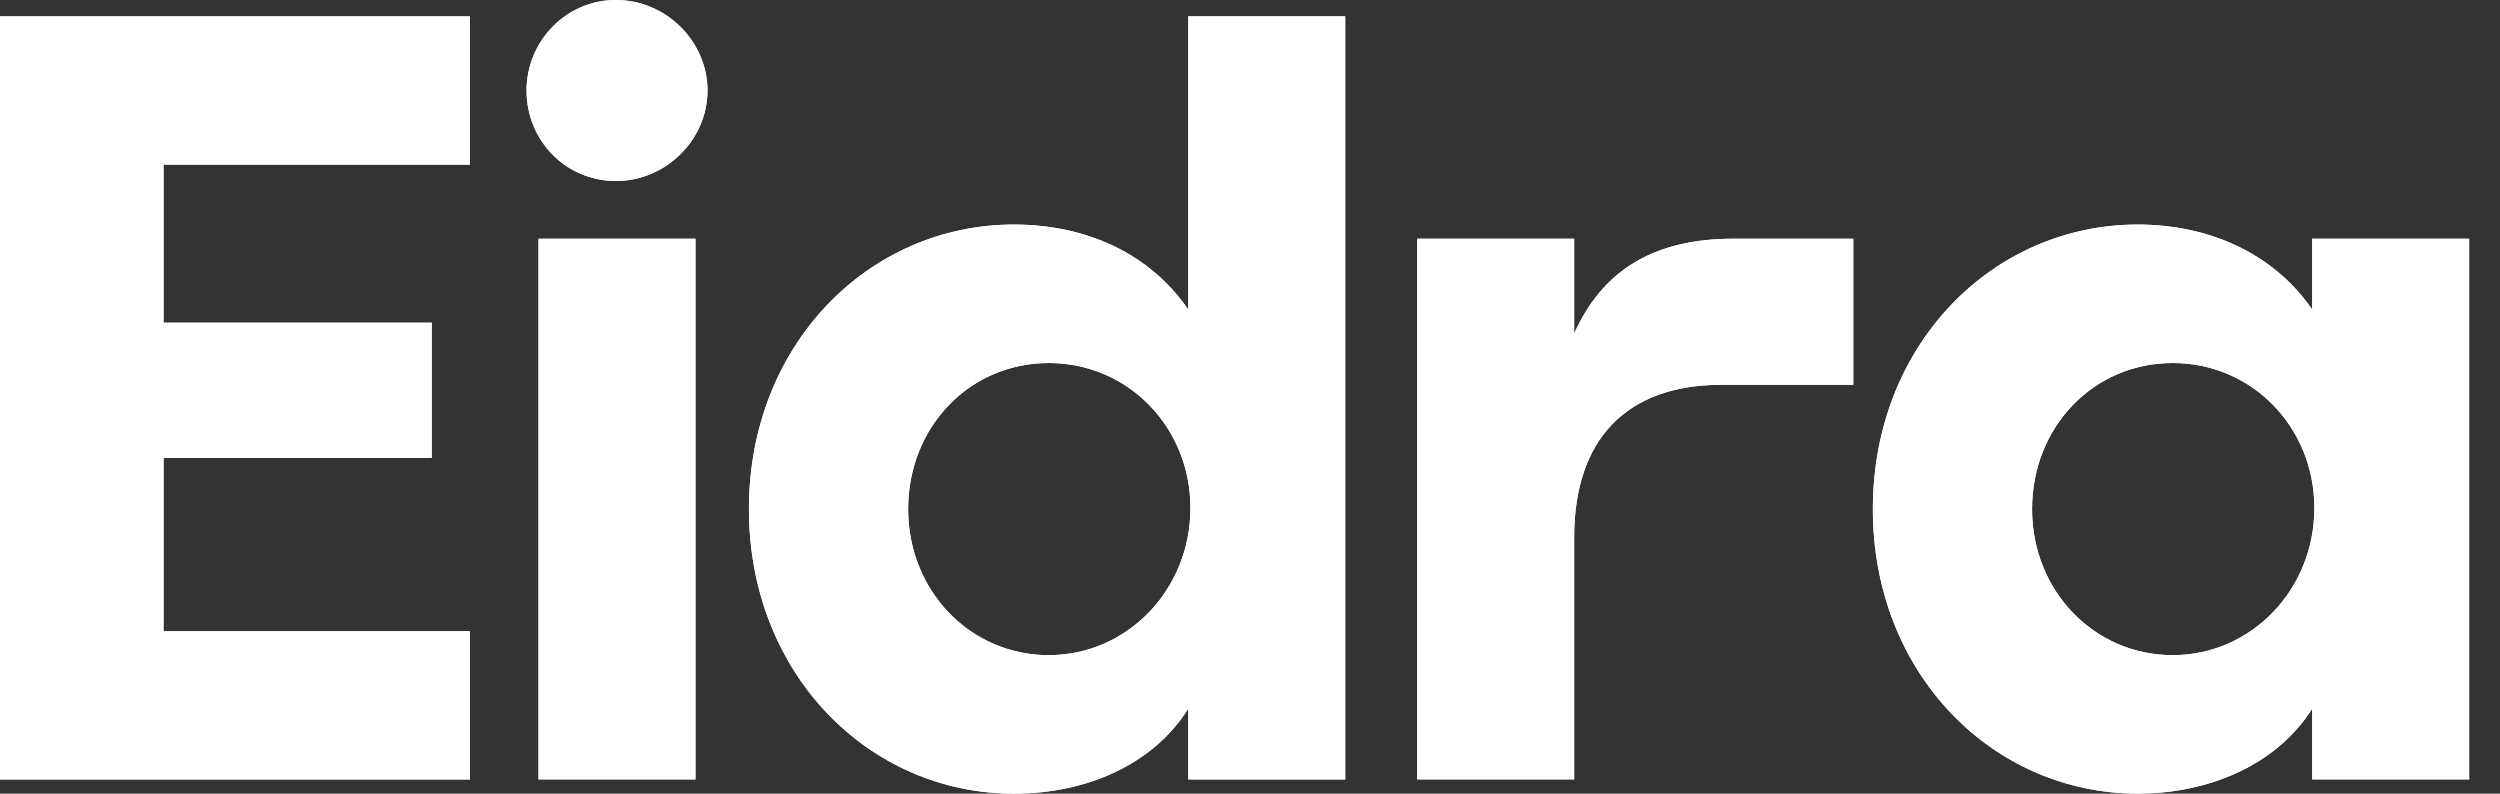 <svg xmlns="http://www.w3.org/2000/svg" fill="none" viewBox="0 0 63 20" height="20" width="63">
<rect x="0" y="0" width="63" height="20" fill="#333333" stroke="none"/>
<g clip-path="url(#clip0_907_267)" id="Logotype">
<g style="mix-blend-mode:exclusion" id="Vector">
<path fill="white" d="M0 0.412H11.841V4.149H4.121V8.132H10.88V11.538H4.121V15.906H11.841V19.643H0V0.412Z"></path>
<path fill="white" d="M13.269 2.28C13.269 1.044 14.259 0 15.522 0C16.785 0 17.829 1.044 17.829 2.28C17.829 3.517 16.785 4.561 15.522 4.561C14.259 4.561 13.269 3.545 13.269 2.28ZM13.571 6.016H17.526V19.641H13.571V6.016Z"></path>
<path fill="white" d="M18.873 12.829C18.873 8.68 21.895 5.659 25.549 5.659C27.39 5.659 28.983 6.4 29.945 7.802V0.412H33.9V19.643H29.945V17.857C29.066 19.259 27.39 20 25.549 20C21.895 20 18.873 16.978 18.873 12.829ZM29.999 12.803C29.999 10.77 28.434 9.148 26.428 9.148C24.422 9.148 22.885 10.769 22.885 12.829C22.885 14.89 24.45 16.51 26.428 16.51C28.406 16.51 29.999 14.862 29.999 12.801V12.803Z"></path>
<path fill="white" d="M35.714 6.016H39.669V8.406C40.384 6.812 41.675 6.016 43.681 6.016H46.703V9.697H43.378C40.988 9.697 39.669 11.07 39.669 13.543V19.641H35.714V6.016Z"></path>
<path fill="white" d="M47.196 12.829C47.196 8.68 50.218 5.659 53.872 5.659C55.686 5.659 57.306 6.4 58.268 7.802V6.016H62.223V19.641H58.268V17.856C57.389 19.257 55.686 19.999 53.872 19.999C50.218 19.999 47.196 16.977 47.196 12.828V12.829ZM58.322 12.803C58.322 10.77 56.757 9.148 54.751 9.148C52.745 9.148 51.208 10.769 51.208 12.829C51.208 14.89 52.773 16.51 54.751 16.51C56.729 16.51 58.322 14.862 58.322 12.801V12.803Z"></path>
</g>
<g style="mix-blend-mode:color-dodge" id="Vector_2">
<path fill="white" d="M0 0.412H11.841V4.149H4.121V8.132H10.88V11.538H4.121V15.906H11.841V19.643H0V0.412Z"></path>
<path fill="white" d="M13.269 2.28C13.269 1.044 14.259 0 15.522 0C16.785 0 17.829 1.044 17.829 2.28C17.829 3.517 16.785 4.561 15.522 4.561C14.259 4.561 13.269 3.545 13.269 2.28ZM13.571 6.016H17.526V19.641H13.571V6.016Z"></path>
<path fill="white" d="M18.873 12.829C18.873 8.68 21.895 5.659 25.549 5.659C27.39 5.659 28.983 6.4 29.945 7.802V0.412H33.9V19.643H29.945V17.857C29.066 19.259 27.39 20 25.549 20C21.895 20 18.873 16.978 18.873 12.829ZM29.999 12.803C29.999 10.77 28.434 9.148 26.428 9.148C24.422 9.148 22.885 10.769 22.885 12.829C22.885 14.89 24.45 16.51 26.428 16.51C28.406 16.51 29.999 14.862 29.999 12.801V12.803Z"></path>
<path fill="white" d="M35.714 6.016H39.669V8.406C40.384 6.812 41.675 6.016 43.681 6.016H46.703V9.697H43.378C40.988 9.697 39.669 11.07 39.669 13.543V19.641H35.714V6.016Z"></path>
<path fill="white" d="M47.196 12.829C47.196 8.68 50.218 5.659 53.872 5.659C55.686 5.659 57.306 6.4 58.268 7.802V6.016H62.223V19.641H58.268V17.856C57.389 19.257 55.686 19.999 53.872 19.999C50.218 19.999 47.196 16.977 47.196 12.828V12.829ZM58.322 12.803C58.322 10.77 56.757 9.148 54.751 9.148C52.745 9.148 51.208 10.769 51.208 12.829C51.208 14.89 52.773 16.51 54.751 16.51C56.729 16.51 58.322 14.862 58.322 12.801V12.803Z"></path>
</g>
</g>
<defs>
<clipPath id="clip0_907_267">
<rect fill="white" height="20" width="62.223"></rect>
</clipPath>
</defs>
</svg>
